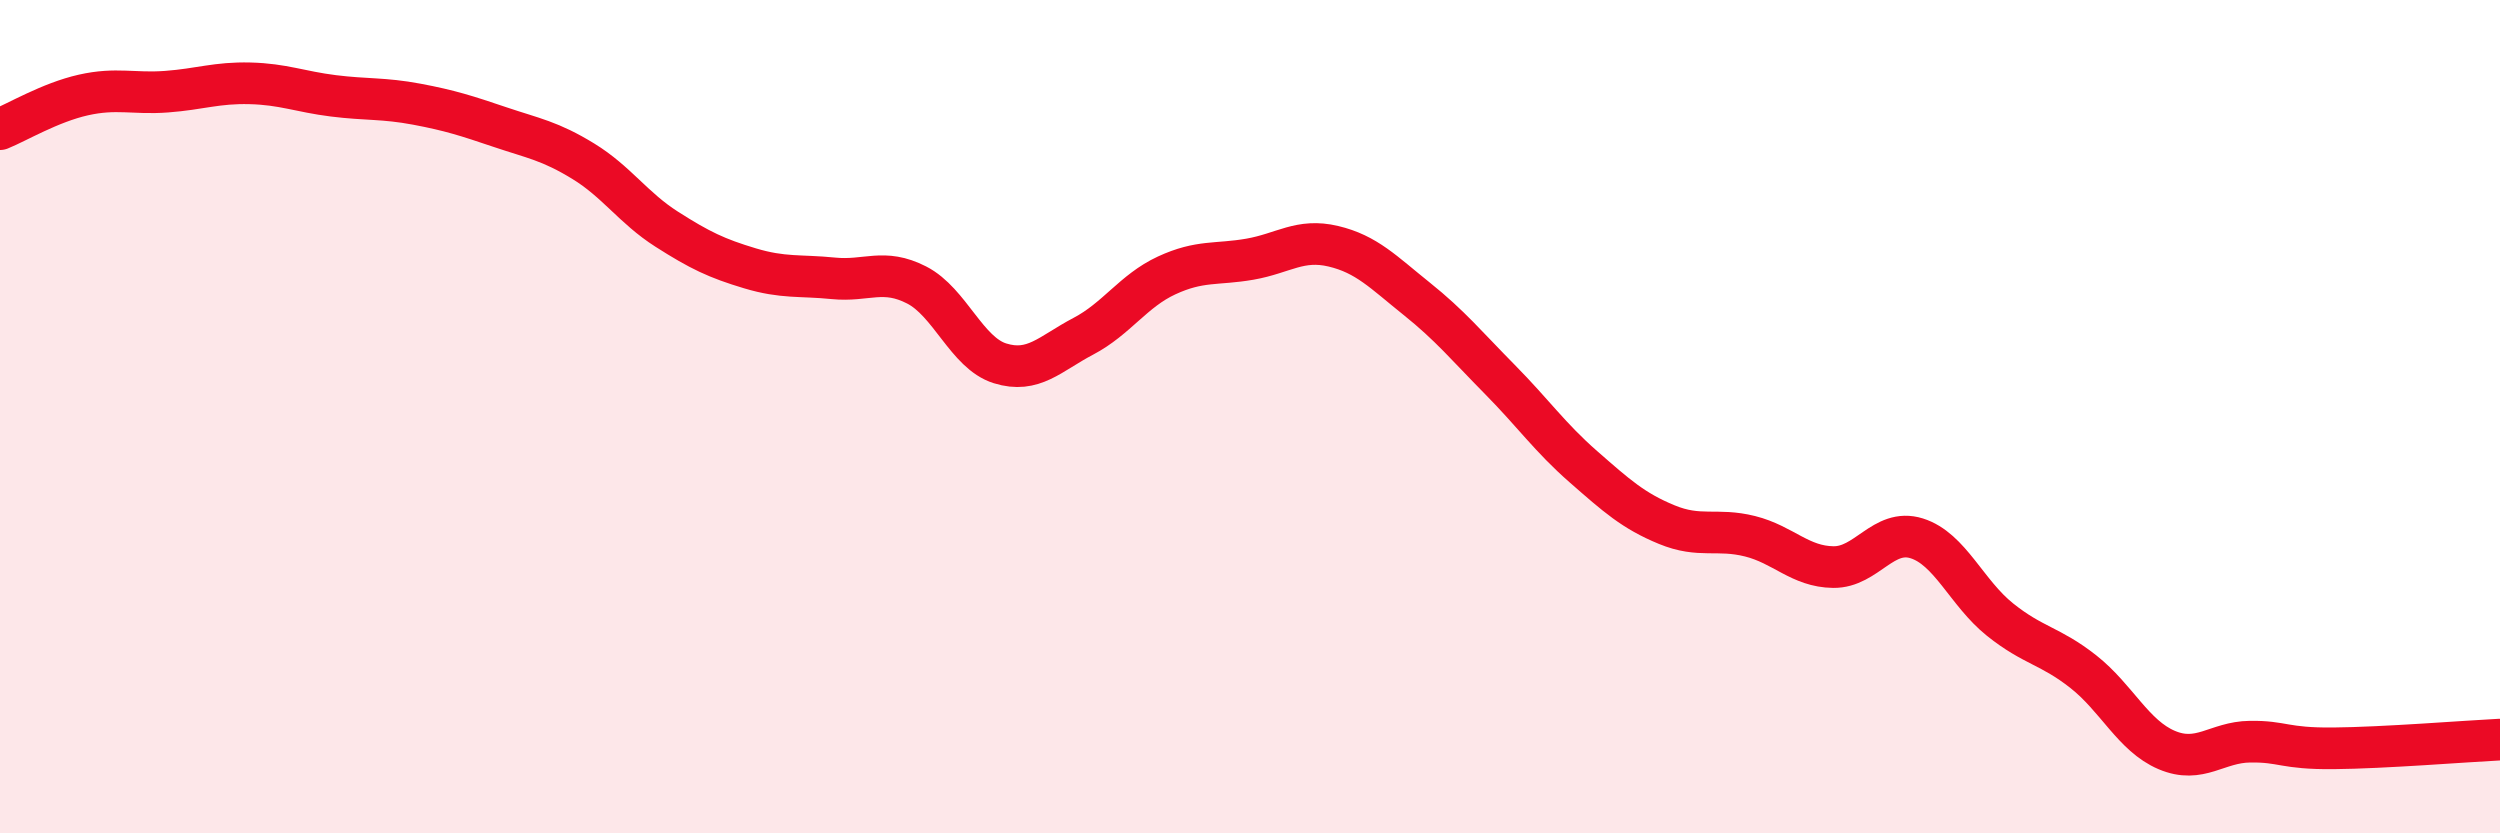 
    <svg width="60" height="20" viewBox="0 0 60 20" xmlns="http://www.w3.org/2000/svg">
      <path
        d="M 0,3.1 C 0.4,2.94 1.2,2.46 2,2.28 C 2.8,2.1 3.2,2.26 4,2.2 C 4.8,2.14 5.2,1.98 6,2 C 6.8,2.02 7.2,2.2 8,2.3 C 8.8,2.4 9.2,2.35 10,2.5 C 10.8,2.65 11.2,2.78 12,3.05 C 12.8,3.32 13.2,3.38 14,3.87 C 14.8,4.36 15.2,4.99 16,5.5 C 16.8,6.01 17.2,6.2 18,6.44 C 18.8,6.68 19.2,6.6 20,6.68 C 20.8,6.76 21.2,6.43 22,6.84 C 22.8,7.25 23.2,8.47 24,8.72 C 24.8,8.97 25.2,8.49 26,8.07 C 26.8,7.65 27.2,6.98 28,6.61 C 28.8,6.24 29.2,6.36 30,6.22 C 30.8,6.08 31.2,5.72 32,5.91 C 32.8,6.1 33.2,6.53 34,7.17 C 34.8,7.81 35.2,8.3 36,9.11 C 36.8,9.92 37.2,10.5 38,11.2 C 38.8,11.9 39.2,12.26 40,12.59 C 40.8,12.92 41.2,12.67 42,12.87 C 42.8,13.07 43.2,13.6 44,13.61 C 44.8,13.62 45.2,12.67 46,12.92 C 46.8,13.17 47.2,14.23 48,14.87 C 48.8,15.51 49.2,15.49 50,16.12 C 50.8,16.75 51.2,17.66 52,18 C 52.8,18.34 53.2,17.81 54,17.8 C 54.8,17.79 54.8,17.97 56,17.96 C 57.2,17.95 59.2,17.79 60,17.75L60 20L0 20Z"
        fill="#EB0A25"
        opacity="0.1"
        stroke-linecap="round"
        stroke-linejoin="round"
      />
      <path
        d="M 0,3.1 C 0.4,2.94 1.2,2.46 2,2.28 C 2.8,2.1 3.2,2.26 4,2.2 C 4.8,2.14 5.2,1.98 6,2 C 6.8,2.02 7.2,2.2 8,2.3 C 8.8,2.4 9.2,2.35 10,2.5 C 10.8,2.65 11.2,2.78 12,3.05 C 12.8,3.32 13.2,3.38 14,3.87 C 14.8,4.36 15.2,4.99 16,5.5 C 16.8,6.01 17.2,6.2 18,6.44 C 18.8,6.68 19.2,6.6 20,6.68 C 20.8,6.76 21.2,6.43 22,6.84 C 22.8,7.25 23.2,8.47 24,8.72 C 24.8,8.97 25.2,8.49 26,8.07 C 26.8,7.65 27.2,6.98 28,6.61 C 28.8,6.24 29.2,6.36 30,6.22 C 30.8,6.08 31.2,5.72 32,5.91 C 32.8,6.1 33.2,6.53 34,7.17 C 34.8,7.81 35.2,8.3 36,9.11 C 36.8,9.92 37.2,10.5 38,11.2 C 38.8,11.9 39.2,12.26 40,12.59 C 40.8,12.92 41.2,12.67 42,12.87 C 42.8,13.07 43.2,13.6 44,13.61 C 44.8,13.62 45.2,12.67 46,12.92 C 46.8,13.17 47.2,14.23 48,14.87 C 48.8,15.51 49.2,15.49 50,16.12 C 50.8,16.75 51.2,17.66 52,18 C 52.8,18.34 53.2,17.81 54,17.8 C 54.8,17.79 54.8,17.97 56,17.96 C 57.2,17.95 59.2,17.79 60,17.75"
        stroke="#EB0A25"
        stroke-width="1"
        fill="none"
        stroke-linecap="round"
        stroke-linejoin="round"
      />
    </svg>
  